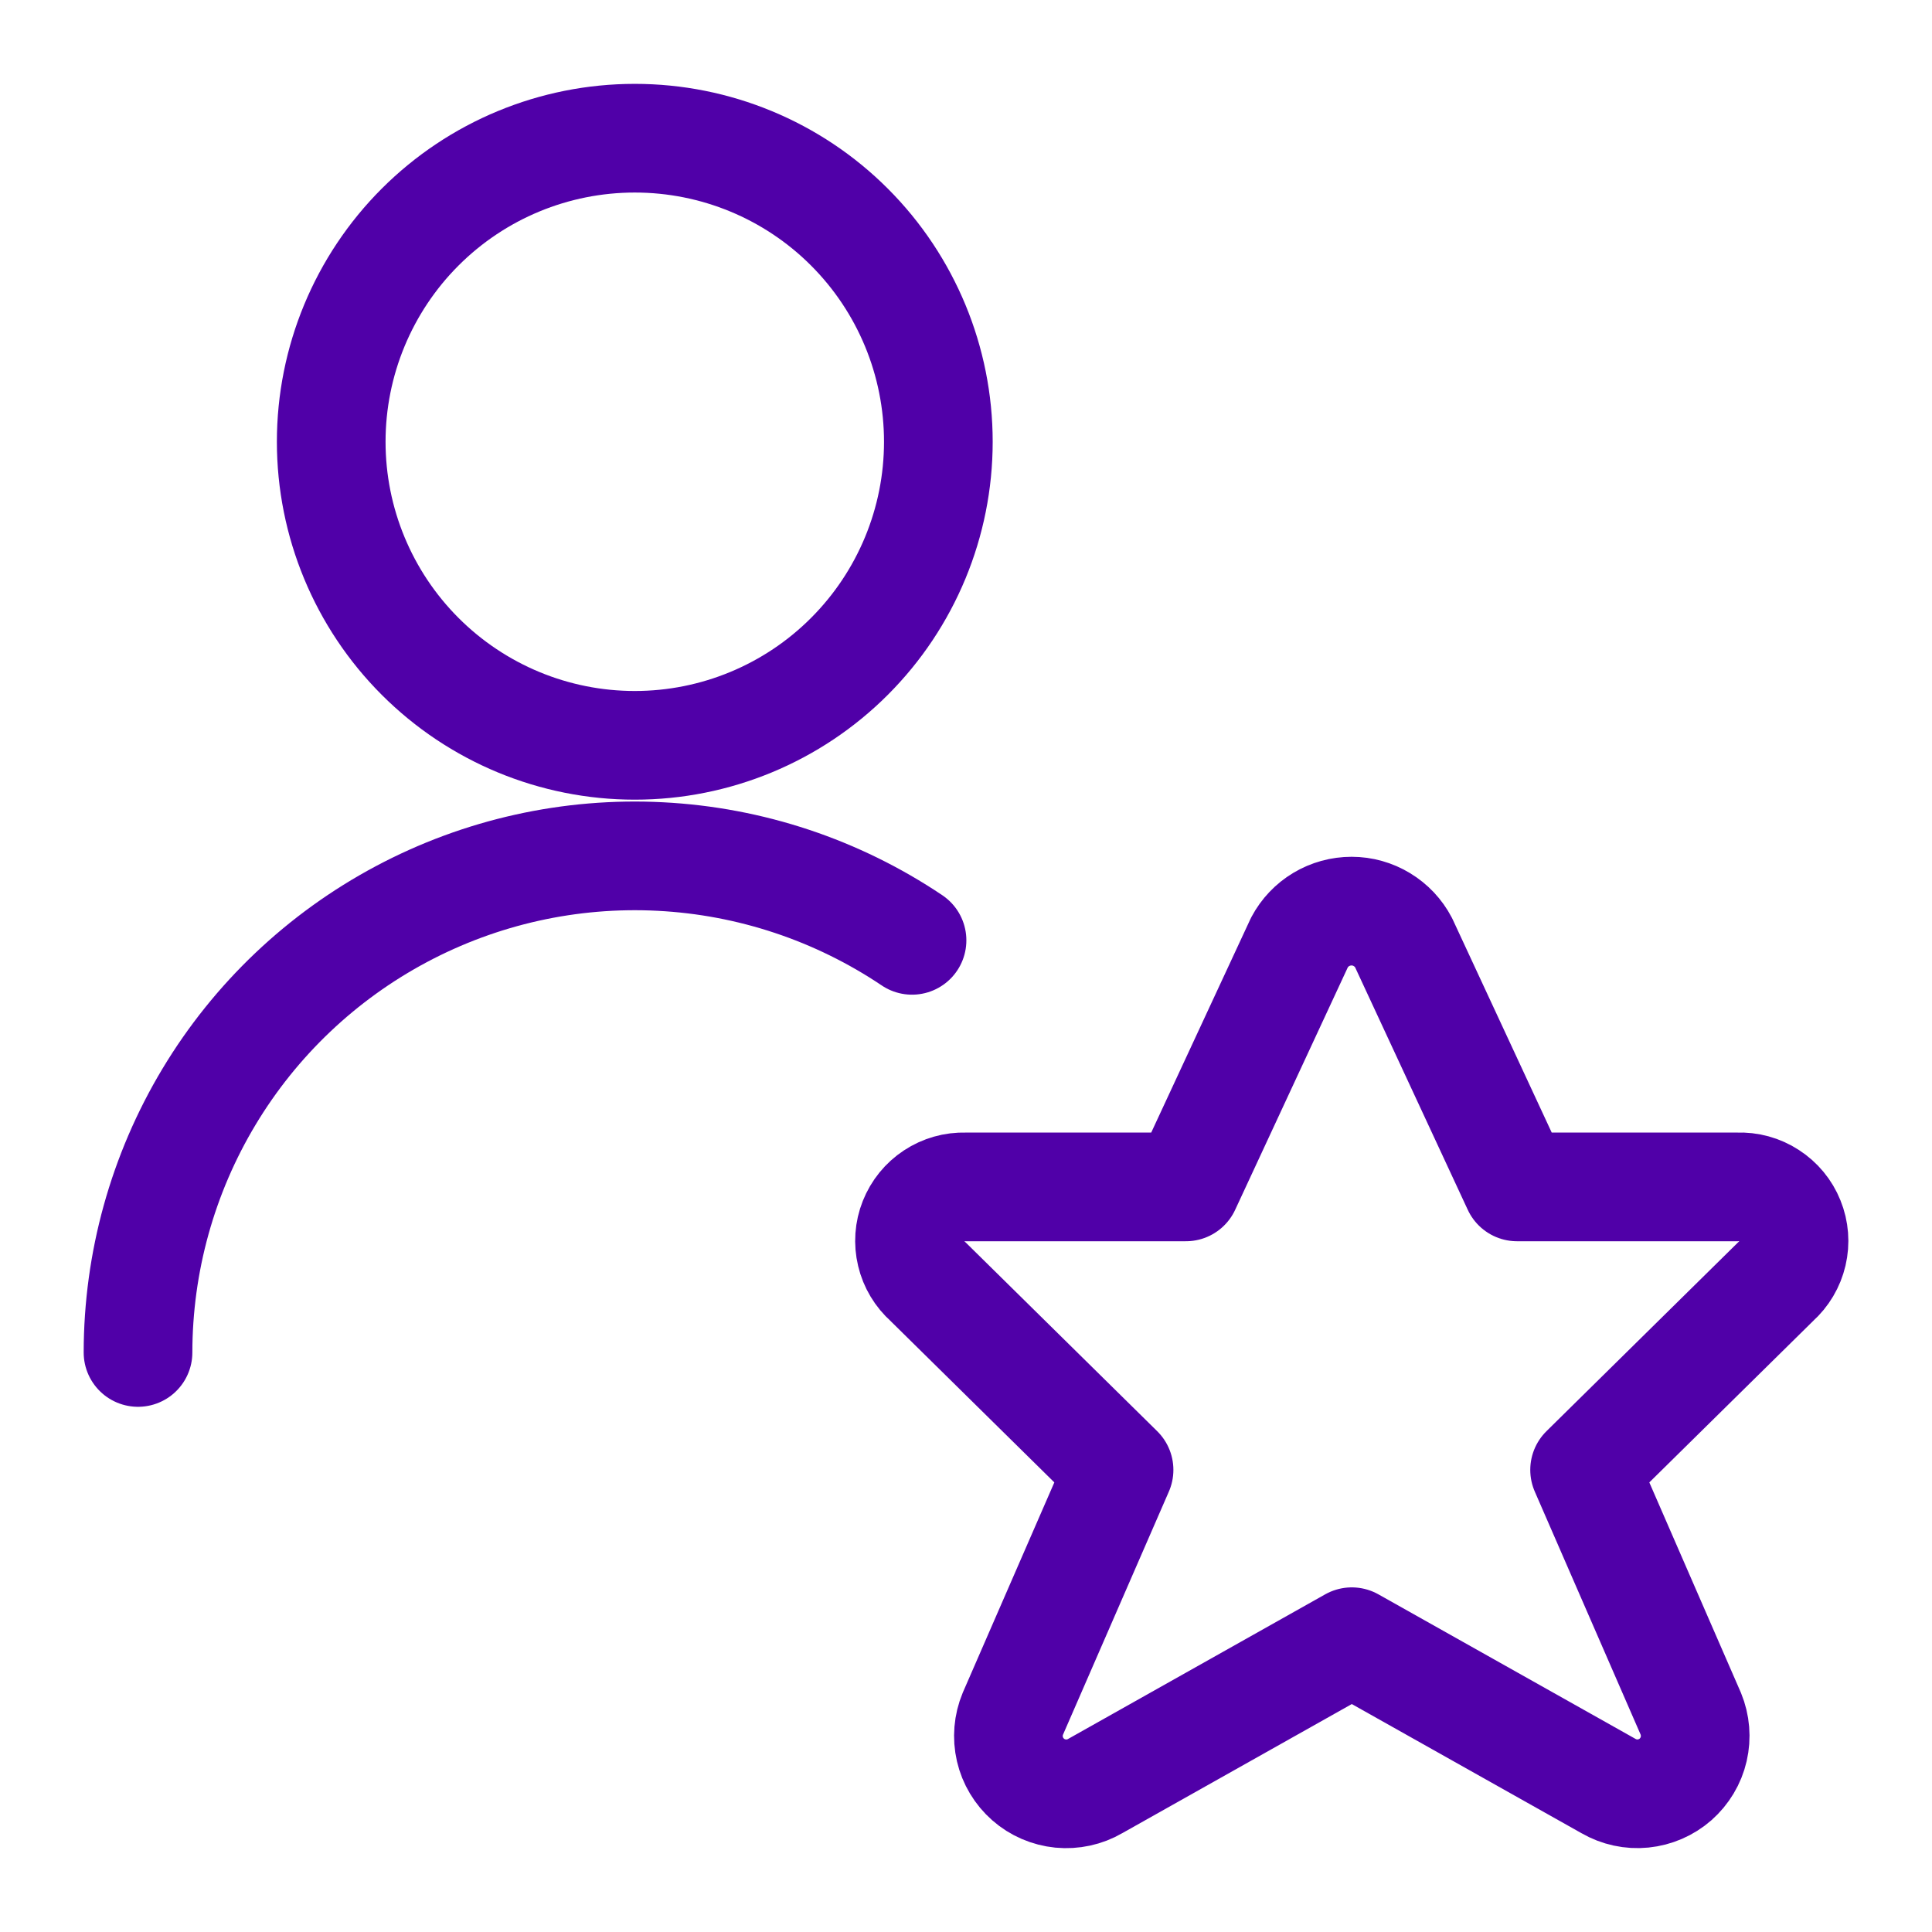 <?xml version="1.0" encoding="UTF-8"?>
<svg xmlns="http://www.w3.org/2000/svg" width="32" height="32" viewBox="0 0 32 32" fill="none">
  <path d="M2.286 22.401C2.287 20.909 2.693 19.446 3.461 18.167C4.229 16.888 5.331 15.842 6.648 15.141C7.964 14.44 9.447 14.11 10.937 14.187C12.427 14.263 13.868 14.743 15.106 15.575M5.486 7.317C5.486 8.65 6.016 9.929 6.959 10.872C7.902 11.815 9.18 12.345 10.514 12.345C11.848 12.345 13.127 11.815 14.069 10.872C15.012 9.929 15.542 8.65 15.542 7.317C15.542 5.983 15.012 4.704 14.069 3.761C13.127 2.818 11.848 2.289 10.514 2.289C9.18 2.289 7.902 2.818 6.959 3.761C6.016 4.704 5.486 5.983 5.486 7.317ZM23.247 15.612L25.127 19.659H28.784C28.968 19.651 29.15 19.701 29.305 19.802C29.46 19.902 29.581 20.047 29.649 20.218C29.719 20.39 29.733 20.578 29.691 20.758C29.649 20.937 29.553 21.1 29.415 21.223L26.246 24.346L28.005 28.385C28.081 28.57 28.098 28.774 28.053 28.969C28.008 29.165 27.902 29.34 27.752 29.473C27.601 29.605 27.413 29.686 27.214 29.706C27.015 29.726 26.814 29.682 26.641 29.582L22.39 27.192L18.141 29.582C17.968 29.683 17.767 29.726 17.567 29.707C17.368 29.687 17.179 29.606 17.029 29.474C16.878 29.341 16.772 29.165 16.727 28.97C16.682 28.775 16.699 28.57 16.776 28.385L18.535 24.346L15.366 21.223C15.228 21.101 15.131 20.939 15.089 20.761C15.046 20.582 15.059 20.394 15.127 20.224C15.195 20.053 15.313 19.907 15.467 19.806C15.62 19.705 15.801 19.653 15.985 19.659H19.642L21.524 15.608C21.607 15.452 21.731 15.321 21.883 15.23C22.035 15.139 22.209 15.091 22.387 15.091C22.564 15.091 22.738 15.14 22.889 15.232C23.041 15.324 23.165 15.455 23.247 15.612Z" stroke="#5000A8" stroke-width="1.8" stroke-linecap="round" stroke-linejoin="round"></path>
</svg>
